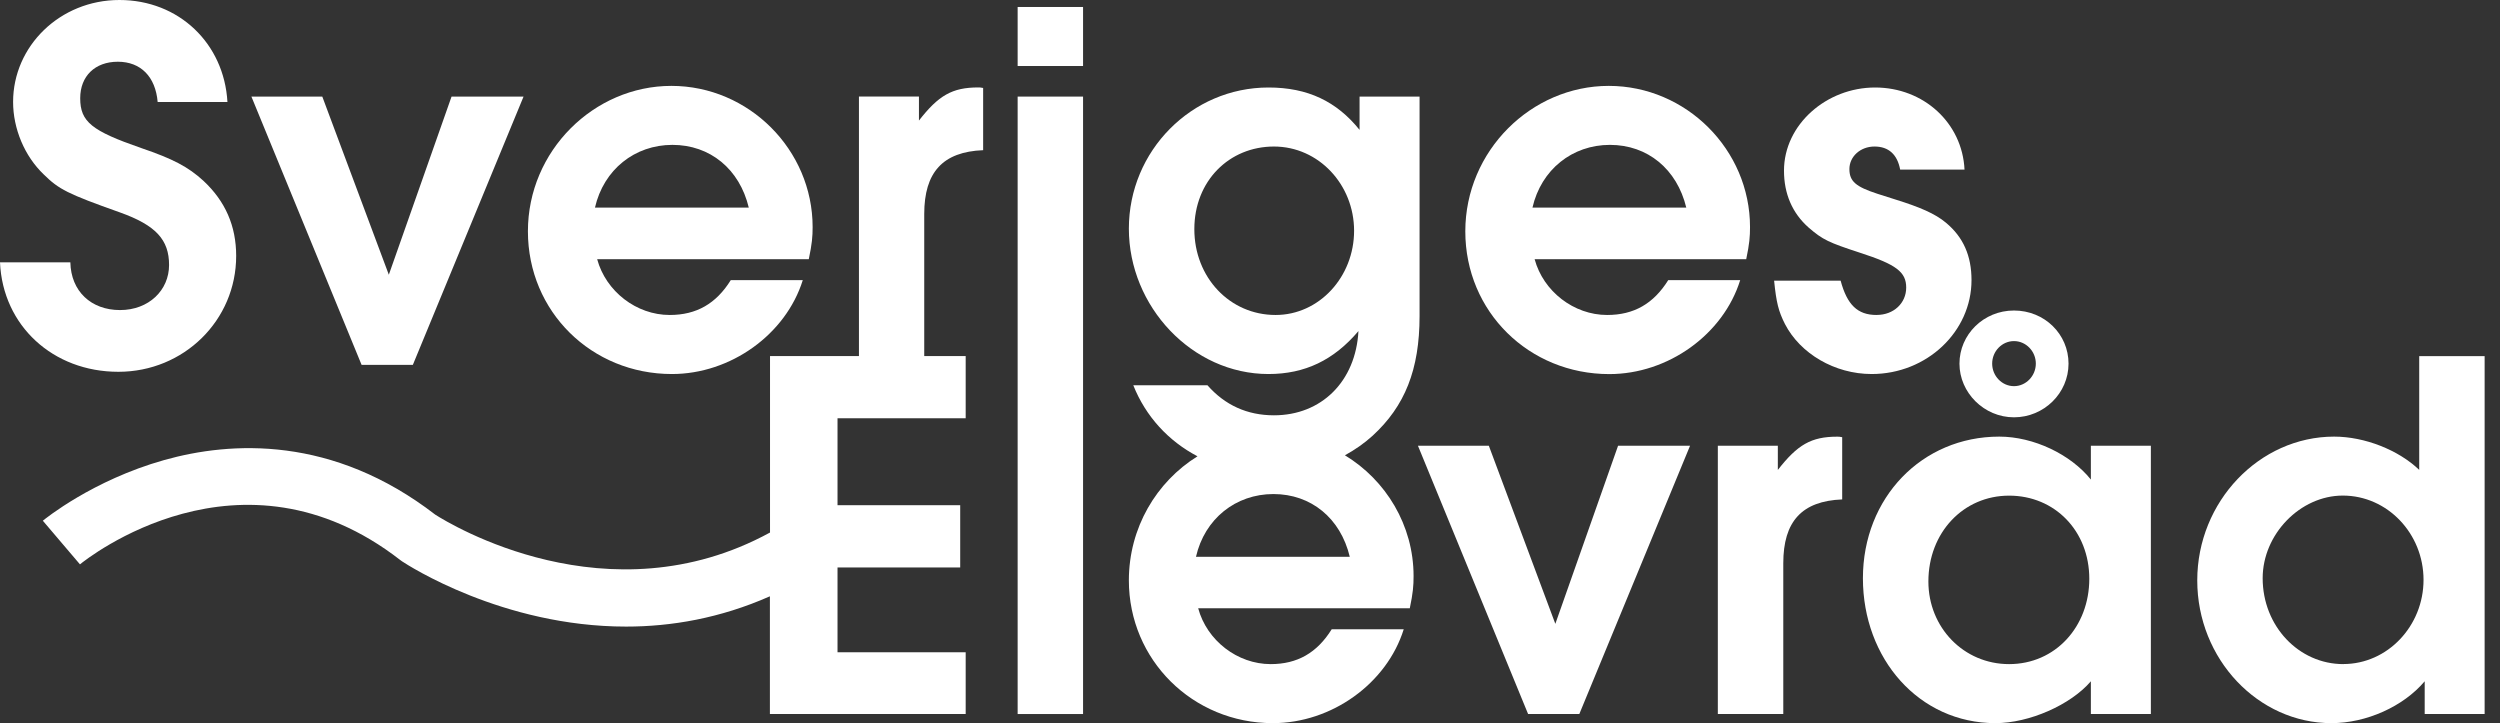 <svg xmlns="http://www.w3.org/2000/svg" width="121" height="35" viewBox="0 0 121 35" fill="none"><rect x="0" y="0" width="121" height="35" fill="#333333" stroke="none"/><g id="SverigesElevra&#xCC;&#x8A;d_logo neg 2" clip-path="url(#clip0_248_1103)"><path id="Vector" d="M11.431 12.388C11.431 10.933 10.904 9.739 9.847 8.752C9.109 8.076 8.369 7.688 6.839 7.167C4.436 6.335 3.882 5.895 3.882 4.753C3.882 3.689 4.594 2.988 5.704 2.988C6.814 2.988 7.526 3.714 7.631 4.936H11.008C10.847 2.103 8.659 0 5.78 0C2.901 0 0.634 2.234 0.634 4.933C0.634 6.233 1.189 7.555 2.113 8.439C2.851 9.165 3.248 9.373 5.808 10.282C7.549 10.905 8.183 11.607 8.183 12.826C8.183 14.046 7.205 15.007 5.808 15.007C4.411 15.007 3.434 14.098 3.405 12.696H0C0.132 15.761 2.56 17.995 5.729 17.995C8.898 17.995 11.431 15.503 11.431 12.385" fill="white"></path><path id="Vector_2" d="M19.982 17.659L25.34 4.675H21.855L18.819 13.297L15.599 4.675H12.168L17.501 17.659H19.982Z" fill="white"></path><g id="Group"><path id="Vector_3" d="M32.545 7.012C34.367 7.012 35.793 8.181 36.241 10.049H28.796C29.218 8.206 30.723 7.012 32.545 7.012ZM32.52 18.103C35.37 18.103 38.035 16.182 38.855 13.558H35.37C34.658 14.7 33.708 15.245 32.413 15.245C30.802 15.245 29.326 14.104 28.903 12.546H39.145C39.303 11.792 39.331 11.454 39.331 10.989C39.331 7.25 36.243 4.157 32.494 4.157C28.745 4.157 25.551 7.3 25.551 11.194C25.551 15.088 28.638 18.103 32.52 18.103Z" fill="white"></path><path id="Vector_4" d="M44.477 5.842V4.673H41.573V17.235H37.269V25.774C29.433 30.053 21.751 25.347 21.067 24.909C16.095 21.074 11.188 21.354 7.941 22.268C4.47 23.247 2.169 25.125 2.073 25.203L3.87 27.315C4.183 27.06 11.645 21.101 19.374 27.107L19.458 27.168C19.743 27.357 24.32 30.327 30.303 30.327C32.483 30.327 34.849 29.928 37.263 28.861V34.557H46.739V31.569H40.536V27.465H46.474V24.452H40.536V20.245H46.739V17.233H44.733V10.36C44.733 8.334 45.632 7.347 47.584 7.269V4.257C47.477 4.232 47.398 4.232 47.347 4.232C46.08 4.232 45.42 4.623 44.471 5.842" fill="white"></path><path id="Vector_5" d="M77.921 7.012C79.74 7.012 81.165 8.181 81.616 10.049H74.171C74.594 8.206 76.098 7.012 77.921 7.012ZM80.743 13.558C80.03 14.7 79.081 15.245 77.785 15.245C76.174 15.245 74.698 14.104 74.276 12.546H84.517C84.675 11.792 84.701 11.454 84.701 10.989C84.701 7.25 81.613 4.157 77.864 4.157C74.115 4.157 70.921 7.3 70.921 11.197C70.921 15.093 74.008 18.106 77.89 18.106C80.74 18.106 83.408 16.185 84.225 13.56H80.74L80.743 13.558Z" fill="white"></path><path id="Vector_6" d="M90.827 15.245C89.903 15.245 89.401 14.752 89.086 13.583H85.867C85.974 14.647 86.078 15.063 86.393 15.686C87.131 17.113 88.796 18.103 90.59 18.103C93.255 18.103 95.421 16.052 95.421 13.558C95.421 12.388 95.027 11.479 94.182 10.778C93.655 10.337 92.914 10.024 91.754 9.661L90.858 9.376C89.827 9.038 89.511 8.78 89.511 8.181C89.511 7.583 90.038 7.092 90.725 7.092C91.413 7.092 91.832 7.48 91.968 8.209H95.083C94.976 5.95 93.103 4.235 90.754 4.235C88.404 4.235 86.345 6.028 86.345 8.259C86.345 9.376 86.743 10.31 87.534 11.011C88.221 11.607 88.511 11.737 90.016 12.23C91.784 12.801 92.26 13.164 92.26 13.918C92.26 14.672 91.655 15.243 90.835 15.243" fill="white"></path></g><path id="Vector_7" d="M52.42 4.675H49.254V34.559H52.42V4.675Z" fill="white"></path><path id="Vector_8" d="M52.42 0.338H49.254V3.195H52.42V0.338Z" fill="white"></path><path id="Vector_9" d="M57.885 26.949C58.307 25.106 59.811 23.912 61.634 23.912C63.456 23.912 64.882 25.081 65.329 26.949H57.885ZM61.738 15.245C59.521 15.245 57.806 13.428 57.806 11.091C57.806 8.755 59.496 7.092 61.659 7.092C63.822 7.092 65.538 8.935 65.538 11.169C65.538 13.402 63.848 15.245 61.738 15.245ZM65.09 22.038C65.569 21.775 66.022 21.465 66.436 21.088C67.994 19.66 68.707 17.892 68.707 15.295V4.675H65.803V6.286C64.693 4.908 63.296 4.235 61.394 4.235C57.673 4.235 54.637 7.3 54.637 11.066C54.637 14.833 57.699 18.103 61.394 18.103C63.163 18.103 64.56 17.427 65.749 16.024C65.617 18.466 63.955 20.101 61.659 20.101C60.366 20.101 59.285 19.608 58.44 18.646H54.851C55.457 20.168 56.561 21.351 57.958 22.085C55.969 23.321 54.637 25.544 54.637 28.091C54.637 31.935 57.724 35 61.606 35C64.456 35 67.124 33.077 67.941 30.455H64.456C63.744 31.597 62.794 32.143 61.501 32.143C59.89 32.143 58.414 31.001 57.992 29.441H68.234C68.391 28.687 68.417 28.349 68.417 27.883C68.417 25.419 67.076 23.238 65.093 22.035" fill="white"></path><path id="Vector_10" d="M75.278 30.194L72.059 21.573H68.628L73.96 34.559H76.439L81.799 21.573H78.315L75.278 30.194Z" fill="white"></path><g id="Group_2"><path id="Vector_11" d="M86.047 22.742V21.573H83.143V34.559H86.311V27.262C86.311 25.236 87.21 24.25 89.162 24.172V21.16C89.055 21.135 88.976 21.135 88.925 21.135C87.658 21.135 86.999 21.525 86.047 22.745" fill="white"></path><path id="Vector_12" d="M97.477 16.509C98.058 16.509 98.534 17.003 98.534 17.598C98.534 18.194 98.058 18.69 97.477 18.69C96.897 18.69 96.421 18.197 96.421 17.598C96.421 17 96.897 16.509 97.477 16.509ZM97.477 20.198C98.928 20.198 100.117 19.028 100.117 17.601C100.117 16.174 98.956 15.029 97.477 15.029C95.998 15.029 94.838 16.199 94.838 17.601C94.838 19.003 96.027 20.198 97.477 20.198Z" fill="white"></path><path id="Vector_13" d="M97.24 32.143C95.049 32.143 93.334 30.377 93.334 28.144C93.334 25.78 95.024 23.989 97.24 23.989C99.457 23.989 101.122 25.702 101.122 28.013C101.122 30.325 99.486 32.143 97.24 32.143ZM101.198 23.21C100.221 21.991 98.426 21.132 96.764 21.132C93.018 21.132 90.165 24.092 90.165 27.988C90.165 31.885 92.883 35 96.579 35C98.215 35 100.221 34.116 101.198 32.974V34.559H104.102V21.575H101.198V23.21Z" fill="white"></path><path id="Vector_14" d="M113.42 32.143C111.257 32.143 109.513 30.3 109.513 27.986C109.513 25.857 111.333 23.986 113.392 23.986C115.555 23.986 117.299 25.829 117.299 28.063C117.299 30.297 115.558 32.14 113.417 32.14M117.09 17.235V22.742C116.088 21.78 114.451 21.132 112.972 21.132C109.355 21.132 106.347 24.275 106.347 28.091C106.347 31.907 109.302 35 112.84 35C114.53 35 116.324 34.196 117.355 32.974V34.559H120.259V17.238H117.093L117.09 17.235Z" fill="white"></path></g></g><defs><clipPath id="clip0_248_1103"><rect width="120.256" height="35" fill="white"></rect></clipPath></defs></svg>